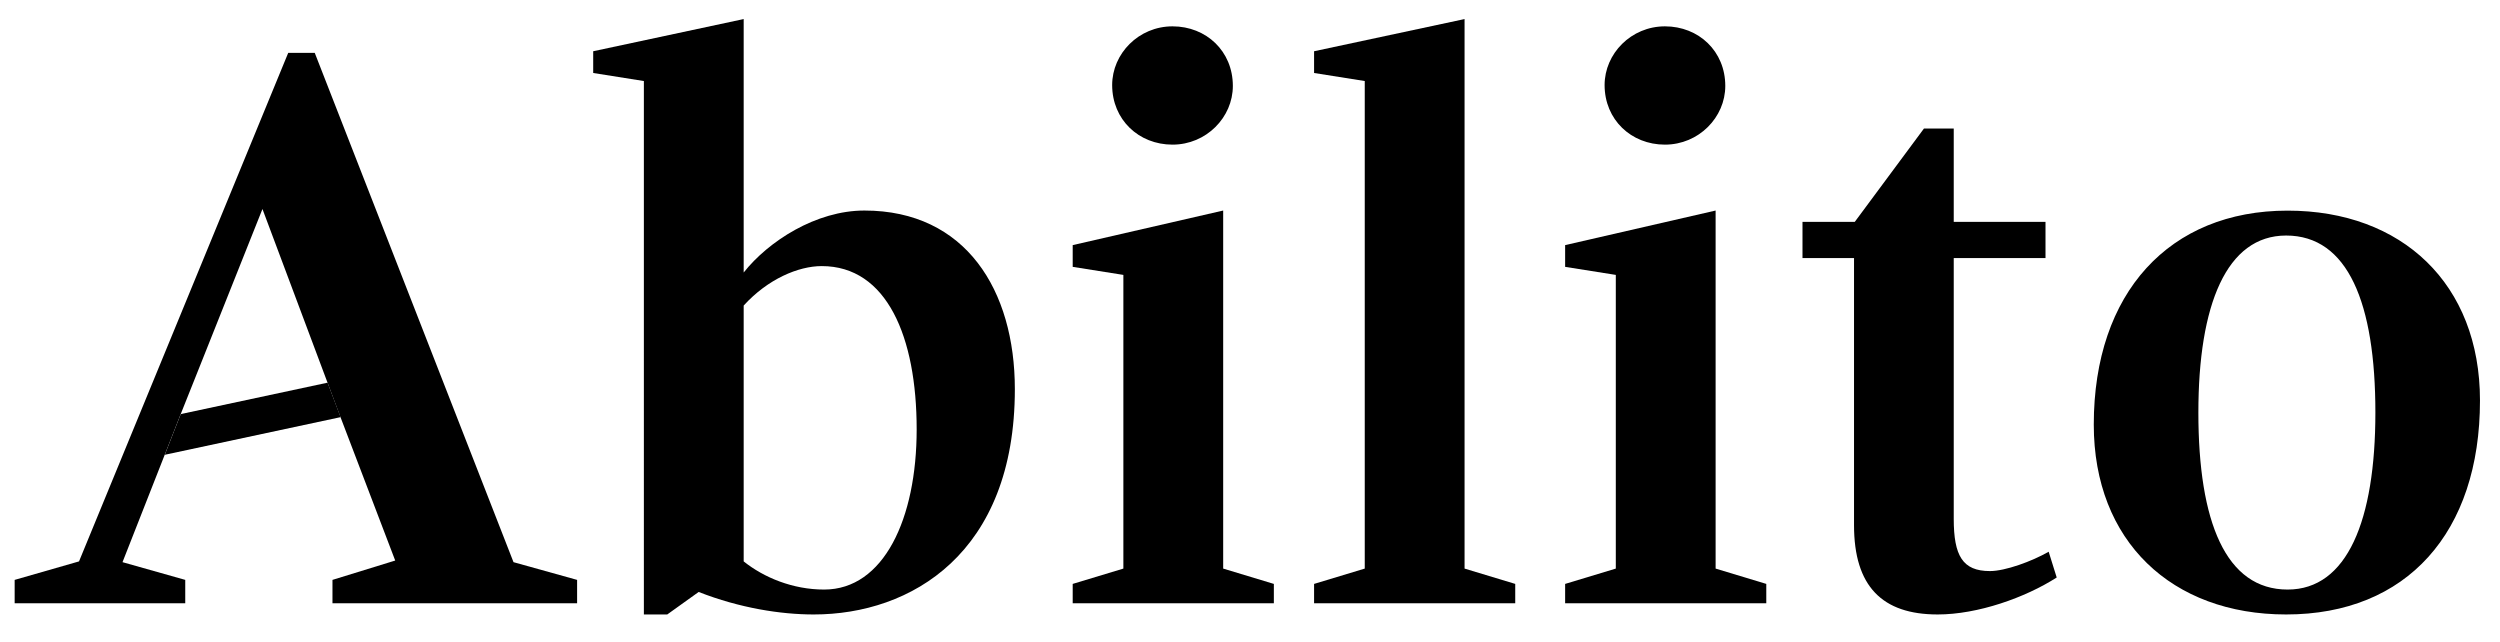 <?xml version="1.0" encoding="utf-8"?>
<!-- Generator: Adobe Illustrator 27.7.0, SVG Export Plug-In . SVG Version: 6.00 Build 0)  -->
<svg version="1.1" baseProfile="tiny" id="Vrstva_1"
	 xmlns="http://www.w3.org/2000/svg" xmlns:xlink="http://www.w3.org/1999/xlink" x="0px" y="0px" viewBox="0 0 261 67"
	 overflow="visible" xml:space="preserve">
<g>
	<g>
		<polygon fill="#000000" points="18.87,43.23 34.2,39.95 35.56,43.55 17.2,47.48 		"/>
	</g>
	<path fill="#000000" d="M34.04,39.54L27.4,21.82l-7.06,17.72l-1.51,3.78l-1.63,4.15l-4.41,11.22l6.55,1.85v2.44H1.53v-2.44
		l6.72-1.93L30.09,5.52h2.77l20.75,53.17l6.64,1.85v2.44H34.71v-2.44l6.55-2.02l-5.8-15.2L34.04,39.54z"/>
	<path fill="#000000" d="M61.93,7.62V5.35l15.71-3.36v26.46c2.6-3.28,7.56-6.47,12.6-6.47c10.58,0,15.71,8.32,15.71,18.65
		c0,17.14-10.84,23.52-21,23.52c-3.44,0-7.73-0.67-12.01-2.35l-3.28,2.35h-2.44V8.46L61.93,7.62z M77.64,31.9v26.71
		c2.1,1.68,5.12,2.94,8.4,2.94c6.22,0,9.66-7.39,9.66-16.72c0-9.66-3.11-17.05-9.91-17.05C83.35,27.78,80.16,29.13,77.64,31.9z"/>
	<path fill="#000000" d="M111.99,62.98v-2.02l5.29-1.6V28.7l-5.29-0.84v-2.27l15.71-3.61v37.38l5.29,1.6v2.02H111.99z M116.11,8.88
		c0-3.28,2.77-6.13,6.3-6.13s6.3,2.6,6.3,6.22c0,3.28-2.77,6.13-6.3,6.13S116.11,12.49,116.11,8.88z"/>
	<path fill="#000000" d="M137.19,62.98v-2.02l5.29-1.6V8.46l-5.29-0.84V5.35l15.71-3.36v57.37l5.29,1.6v2.02H137.19z"/>
	<path fill="#000000" d="M163.4,62.98v-2.02l5.29-1.6V28.7l-5.29-0.84v-2.27l15.71-3.61v37.38l5.29,1.6v2.02H163.4z M167.52,8.88
		c0-3.28,2.77-6.13,6.3-6.13s6.3,2.6,6.3,6.22c0,3.28-2.77,6.13-6.3,6.13C170.29,15.1,167.52,12.49,167.52,8.88z"/>
	<path fill="#000000" d="M193.56,54.83V26.94h-5.38v-3.78h5.46l7.22-9.74h3.11v9.74h9.58v3.78h-9.58v27.22
		c0,3.86,0.92,5.46,3.78,5.46c1.6,0,4.37-1.01,6.13-2.02l0.84,2.69c-3.28,2.1-8.23,3.86-12.43,3.86
		C196.5,64.15,193.56,61.21,193.56,54.83z"/>
	<path fill="#000000" d="M218.59,44.33c0-13.78,7.9-22.34,20.24-22.34c11.93,0,20.08,7.64,20.08,19.82
		c0,13.78-7.64,22.34-20.24,22.34C226.74,64.15,218.59,56.51,218.59,44.33z M247.99,43.07c0-11.42-2.86-18.48-9.32-18.48
		c-6.22,0-9.16,7.22-9.16,18.48c0,11.42,2.86,18.48,9.32,18.48C245.05,61.55,247.99,54.33,247.99,43.07z"/>
</g>
</svg>
